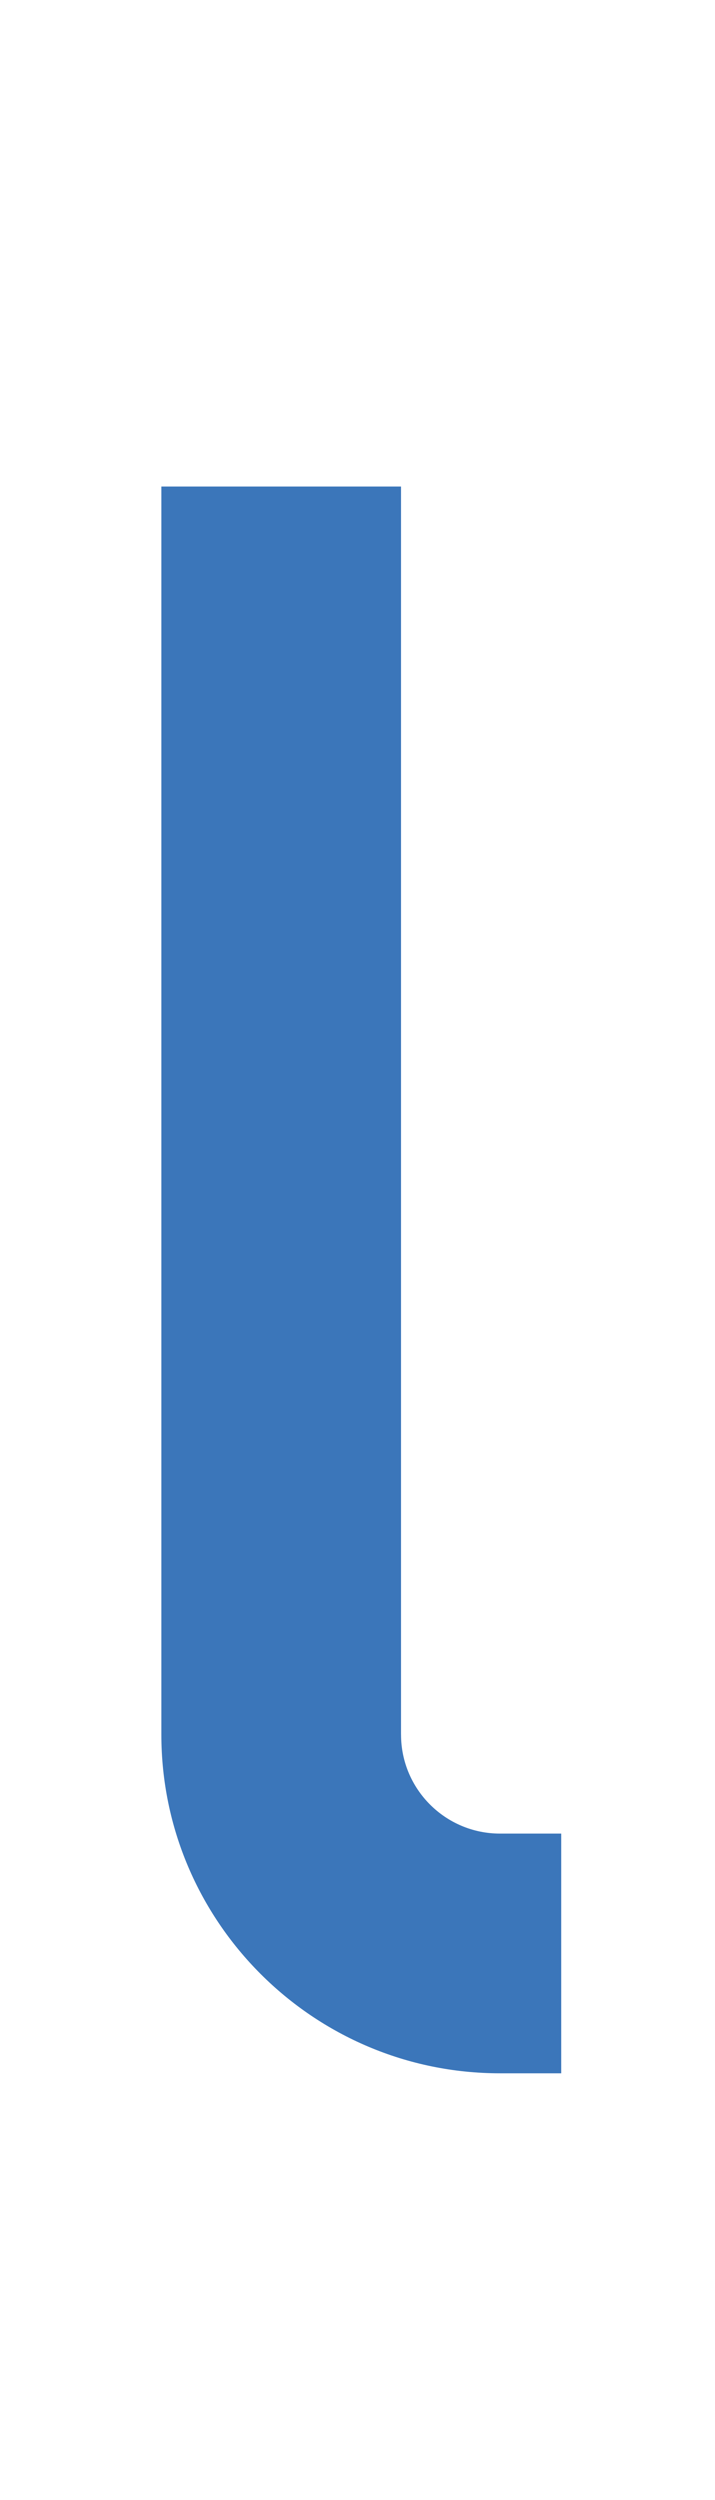 <?xml version="1.0" encoding="UTF-8"?>
<svg id="_レイヤー_1" data-name="レイヤー_1" xmlns="http://www.w3.org/2000/svg" version="1.1" viewBox="0 0 26.32 92">
  <!-- Generator: Adobe Illustrator 29.1.0, SVG Export Plug-In . SVG Version: 2.1.0 Build 142)  -->
  <defs>
    <style>
      .st0 {
        fill: #3b76ba;
      }
    </style>
  </defs>
  <path class="st0" d="M14.762,63.837V17.905H5.94v45.932c0,6.873,5.591,12.464,12.464,12.464h2.255v-8.822h-2.255c-2.008,0-3.641-1.633-3.641-3.641h0Z"/>
</svg>